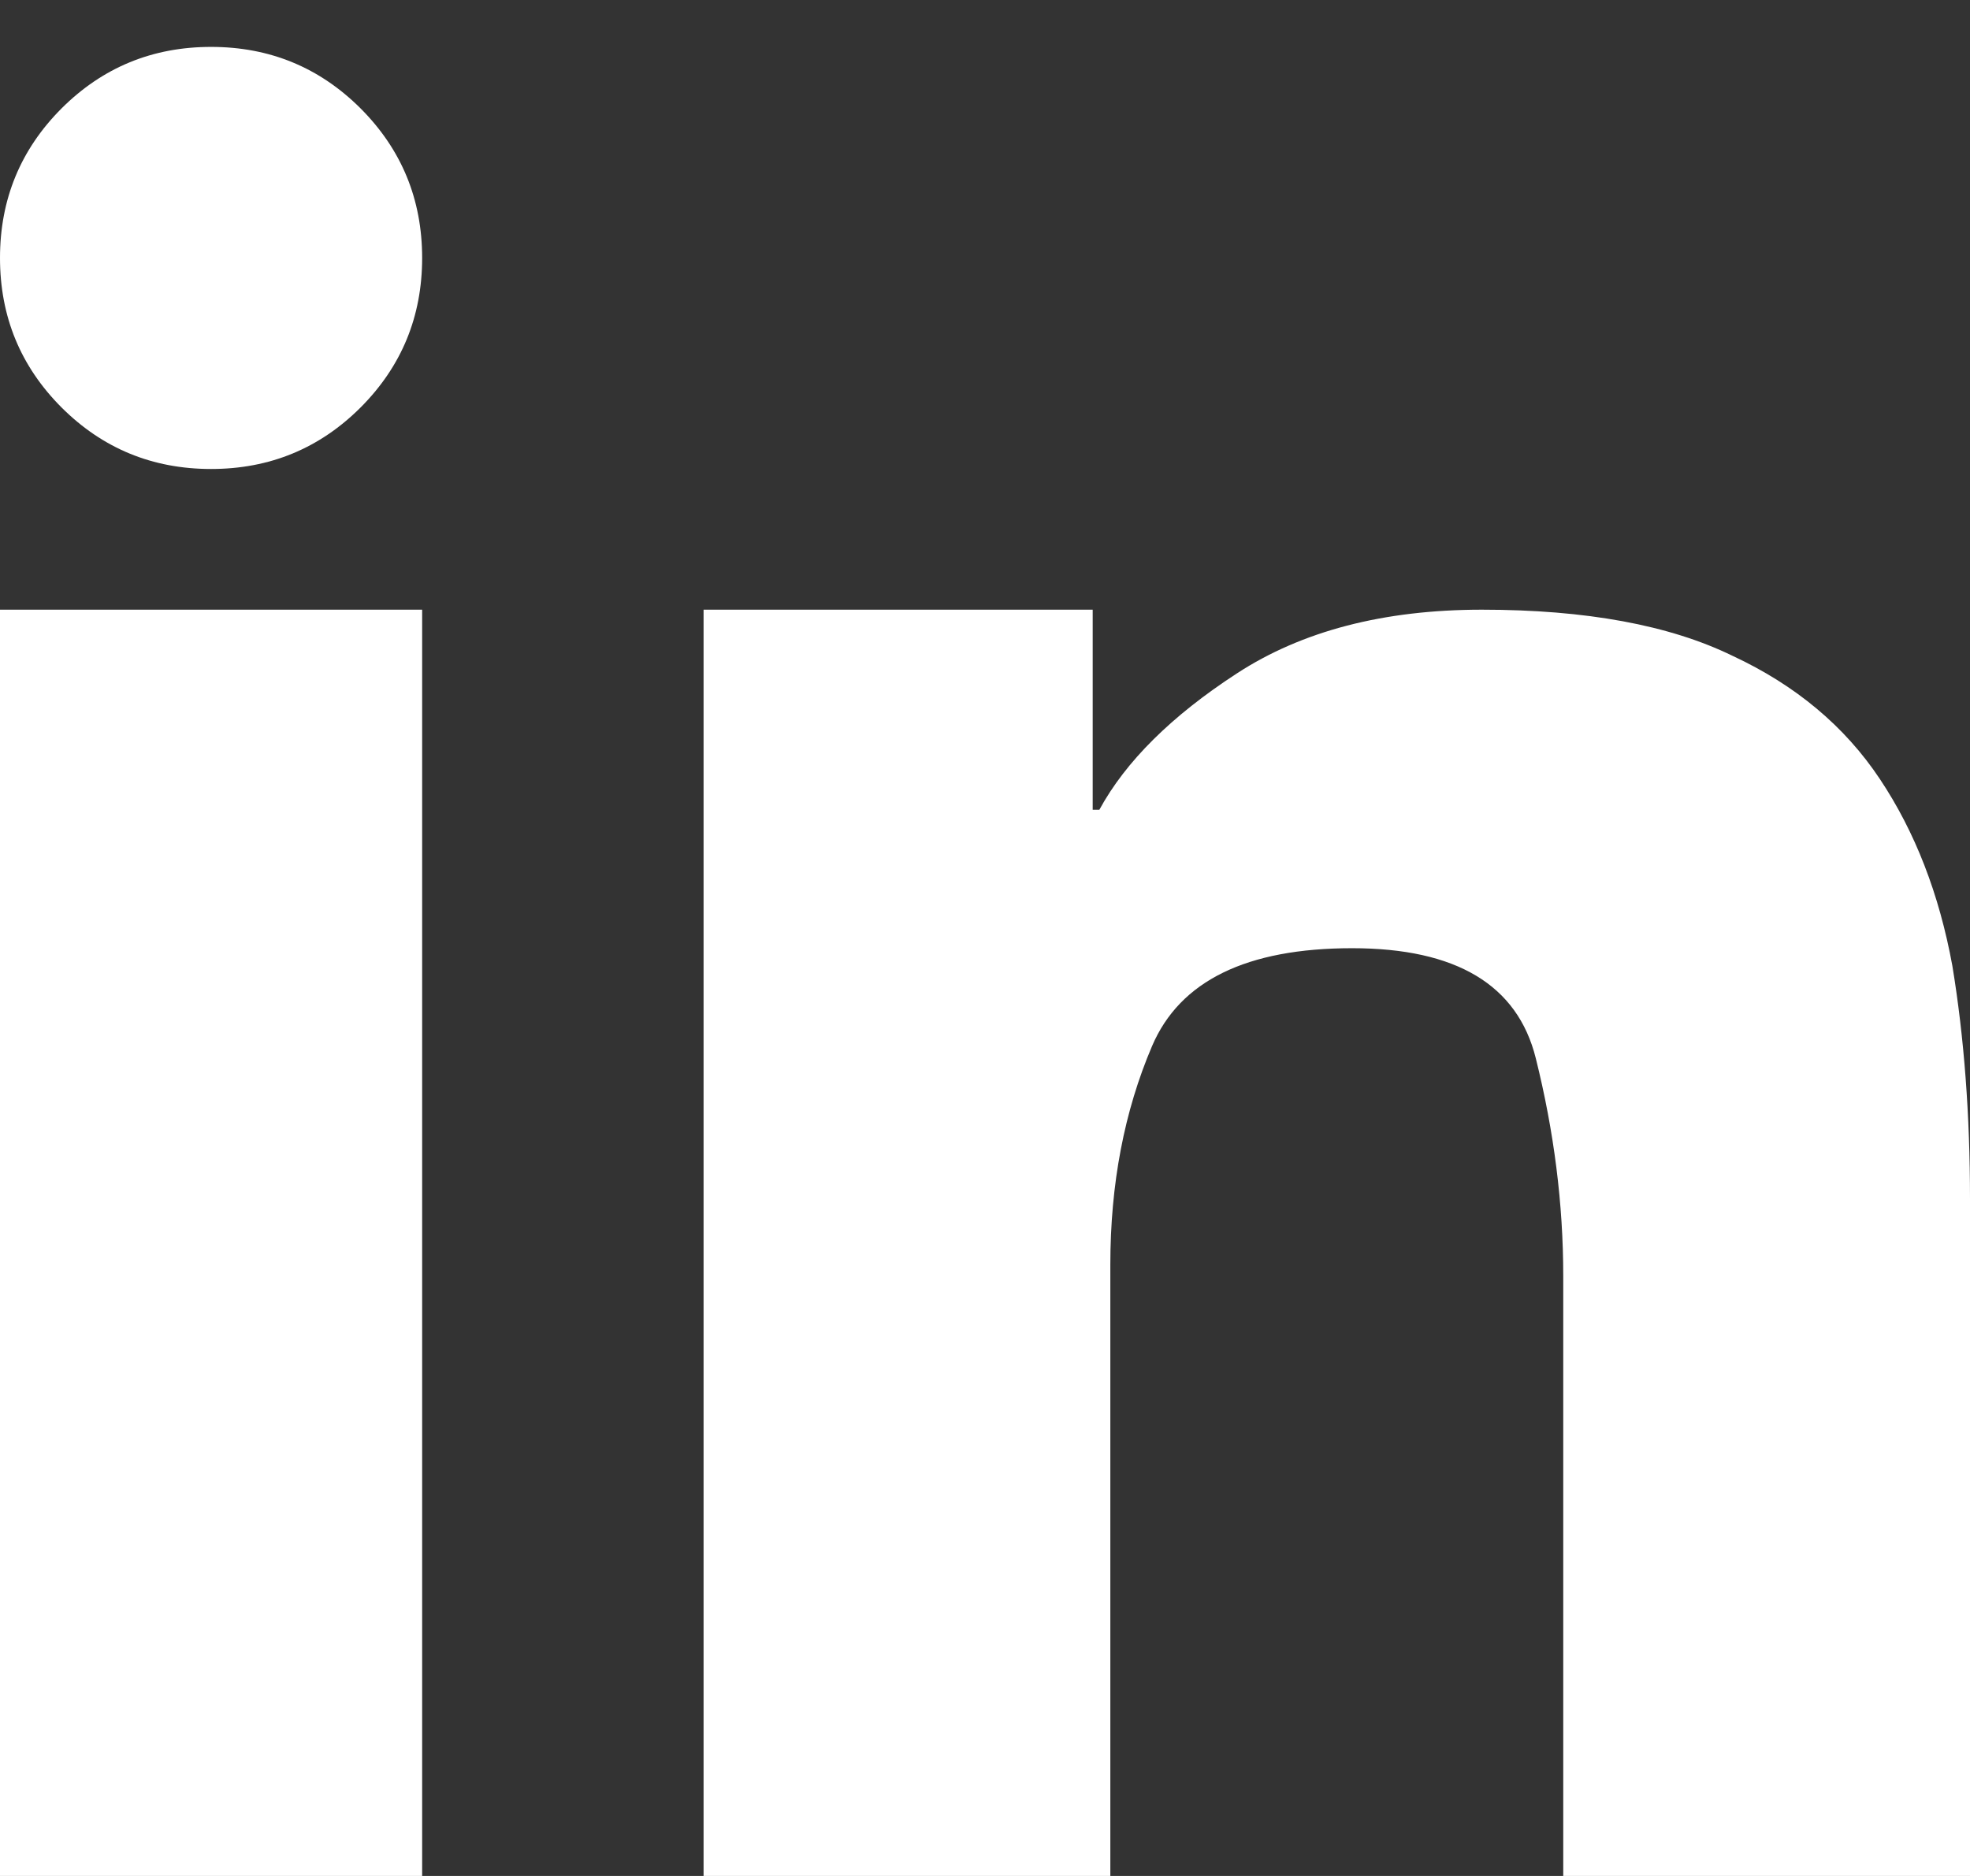 <svg width="21" height="20" viewBox="0 0 21 20" fill="none" xmlns="http://www.w3.org/2000/svg">
<rect x="0" y="0" width="21" height="20" fill="#333333" stroke="none"/>
<path d="M7.5 6.5H11.648V8.633H11.719C12 8.117 12.488 7.633 13.184 7.18C13.879 6.727 14.75 6.5 15.797 6.5C16.906 6.5 17.797 6.664 18.469 6.992C19.141 7.305 19.664 7.742 20.039 8.305C20.414 8.867 20.672 9.531 20.812 10.297C20.938 11.062 21 11.891 21 12.781V20H16.664V13.602C16.664 12.836 16.566 12.062 16.371 11.281C16.176 10.5 15.523 10.109 14.414 10.109C13.289 10.109 12.578 10.457 12.281 11.152C11.984 11.848 11.836 12.625 11.836 13.484V20H7.5V6.5ZM0 6.5H4.5V20H0V6.5ZM4.5 2.75C4.5 3.375 4.281 3.906 3.844 4.344C3.406 4.781 2.875 5 2.25 5C1.625 5 1.094 4.781 0.656 4.344C0.219 3.906 0 3.375 0 2.75C0 2.125 0.219 1.594 0.656 1.156C1.094 0.719 1.625 0.5 2.25 0.5C2.875 0.5 3.406 0.719 3.844 1.156C4.281 1.594 4.5 2.125 4.5 2.75Z" fill="white"/>
</svg>

